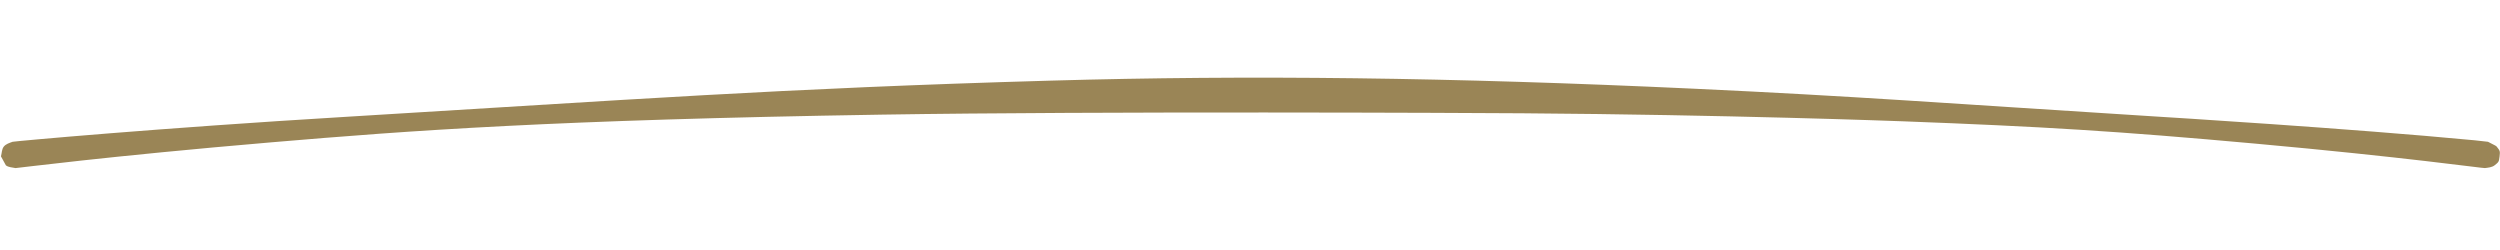 <?xml version="1.0" encoding="UTF-8" standalone="no"?>
<!DOCTYPE svg PUBLIC "-//W3C//DTD SVG 1.1//EN" "http://www.w3.org/Graphics/SVG/1.1/DTD/svg11.dtd">
<svg width="100%" height="100%" viewBox="0 0 500 50" version="1.1" xmlns="http://www.w3.org/2000/svg" xmlns:xlink="http://www.w3.org/1999/xlink" xml:space="preserve" xmlns:serif="http://www.serif.com/" style="fill-rule:evenodd;clip-rule:evenodd;stroke-linejoin:round;stroke-miterlimit:2;">
    <g transform="matrix(1,0,0,1,0,5.986)">
        <path d="M499.913,25.306C499.789,26.365 499.76,26.412 498.924,27.073C498.397,27.49 497.653,27.539 496.987,27.63C496.561,27.688 481.114,25.458 450.988,22.731C423.319,20.226 408.373,19.332 380.661,18.277C379.167,18.221 345.427,16.963 304.506,16.67C294.108,16.596 220.32,16.236 176.277,16.942C110.559,17.996 82.207,20.105 54.341,22.473C21.342,25.277 3.223,27.658 3.108,27.631C2.455,27.482 1.699,27.497 1.175,27.079C1.162,27.069 0.19,25.293 0.192,25.284C0.378,24.634 0.335,23.864 0.757,23.336C1.175,22.813 1.89,22.6 2.52,22.371C2.785,22.274 31.324,19.653 69.422,17.364C126.143,13.955 155.677,11.701 210.151,10.139C250.007,8.996 290.014,9.486 338.666,11.748C371.065,13.254 387.837,14.585 430.935,17.301C433.075,17.435 469.72,19.672 494.954,22.076C495.351,22.114 497.597,22.371 497.6,22.372C499.205,23.168 499.257,23.233 499.357,23.36C500.018,24.195 500.036,24.248 499.913,25.306Z" style="fill:rgb(154,133,86);"/>
    </g>
</svg>
